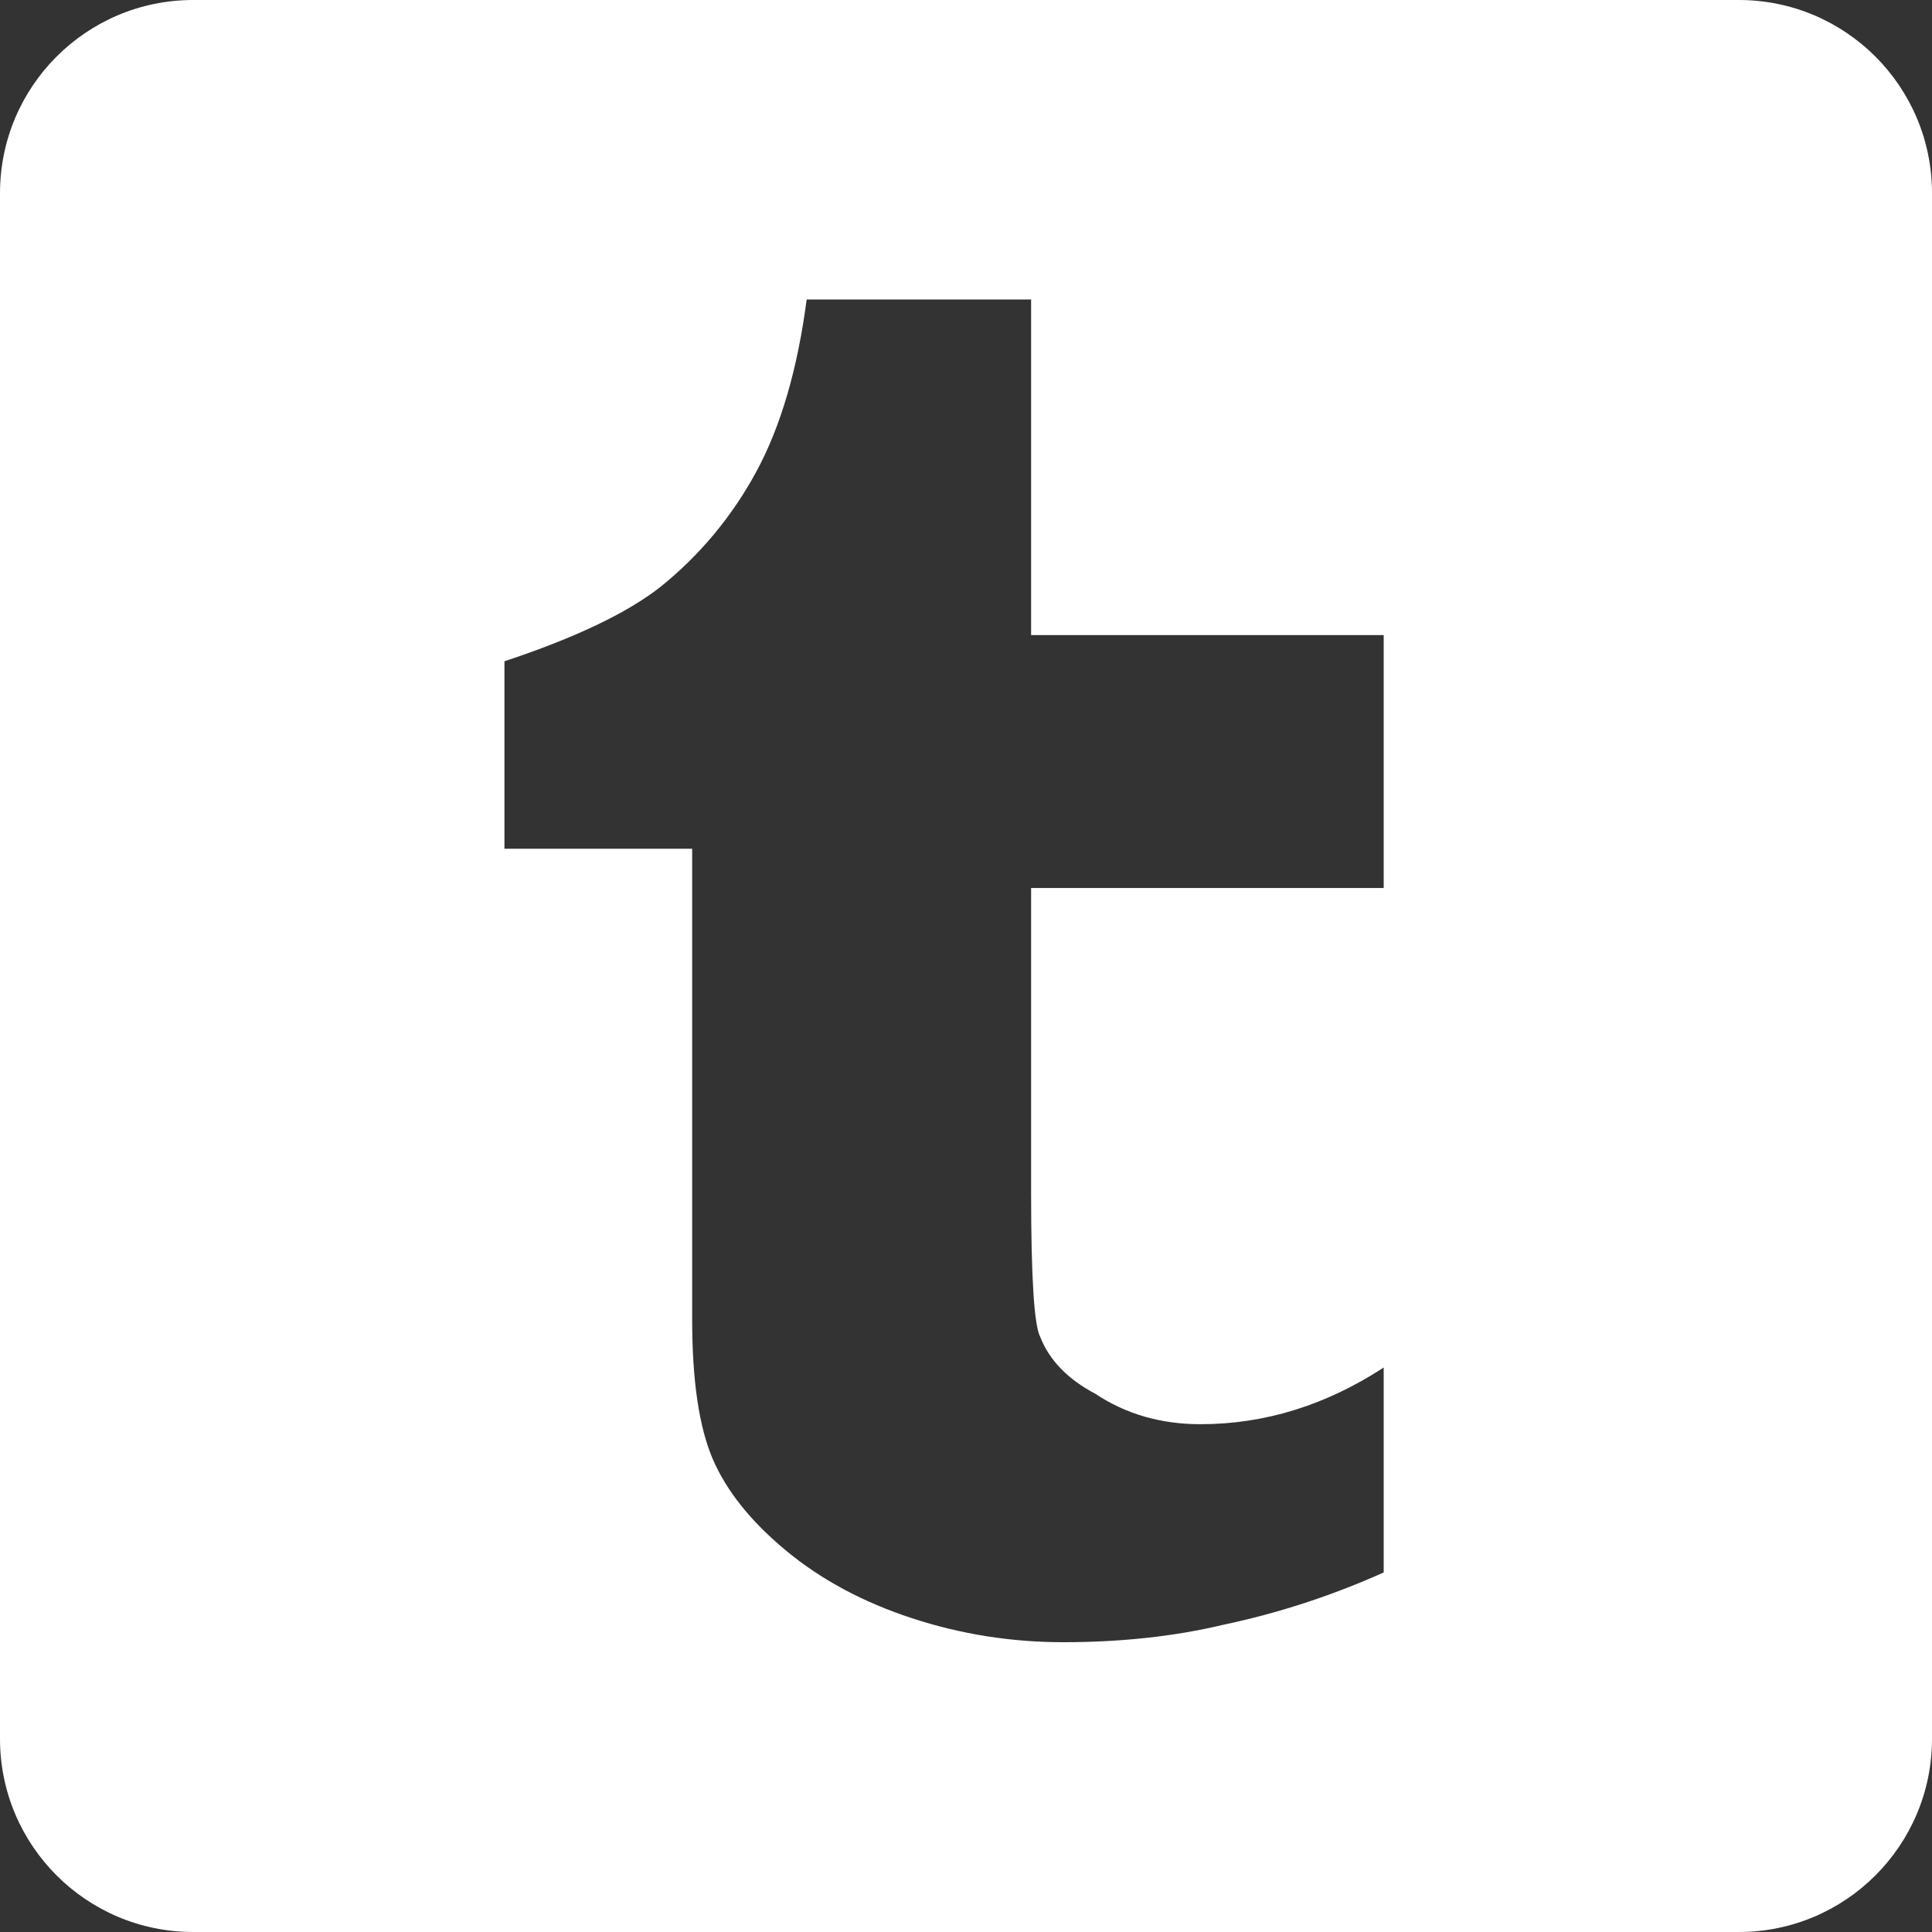 <svg xmlns="http://www.w3.org/2000/svg" width="30" height="30" viewBox="0 0 30 30">
  <rect x="0" y="0" width="30" height="30" fill="#333333" stroke="none"/>
  <path fill="#FFFFFF" fill-rule="evenodd" d="M353,202 L377,202 L377,202 C378.657,202 380,203.343 380,205 L380,229 L380,229 C380,230.657 378.657,232 377,232 L353,232 L353,232 C351.343,232 350,230.657 350,229 L350,205 L350,205 C350,203.343 351.343,202 353,202 Z M371.486,215.789 L366.011,215.789 L366.011,220.527 C366.011,221.836 366.058,222.581 366.153,222.761 C366.295,223.122 366.58,223.416 367.006,223.641 C367.48,223.957 368.025,224.115 368.642,224.115 C369.637,224.115 370.585,223.822 371.486,223.235 L371.486,226.417 C370.68,226.778 369.851,227.049 368.997,227.229 C368.239,227.41 367.409,227.5 366.508,227.5 C365.702,227.5 364.92,227.376 364.162,227.128 C363.403,226.879 362.751,226.53 362.206,226.078 C361.661,225.627 361.282,225.153 361.068,224.657 C360.855,224.16 360.748,223.438 360.748,222.49 L360.748,215.179 L357.833,215.179 L357.833,212.268 C358.923,211.907 359.729,211.524 360.251,211.117 C360.867,210.621 361.365,210.023 361.744,209.324 C362.123,208.624 362.384,207.733 362.526,206.65 L366.011,206.65 L366.011,211.862 L371.486,211.862 L371.486,215.789 Z" transform="translate(-350 -202)"/>
</svg>

